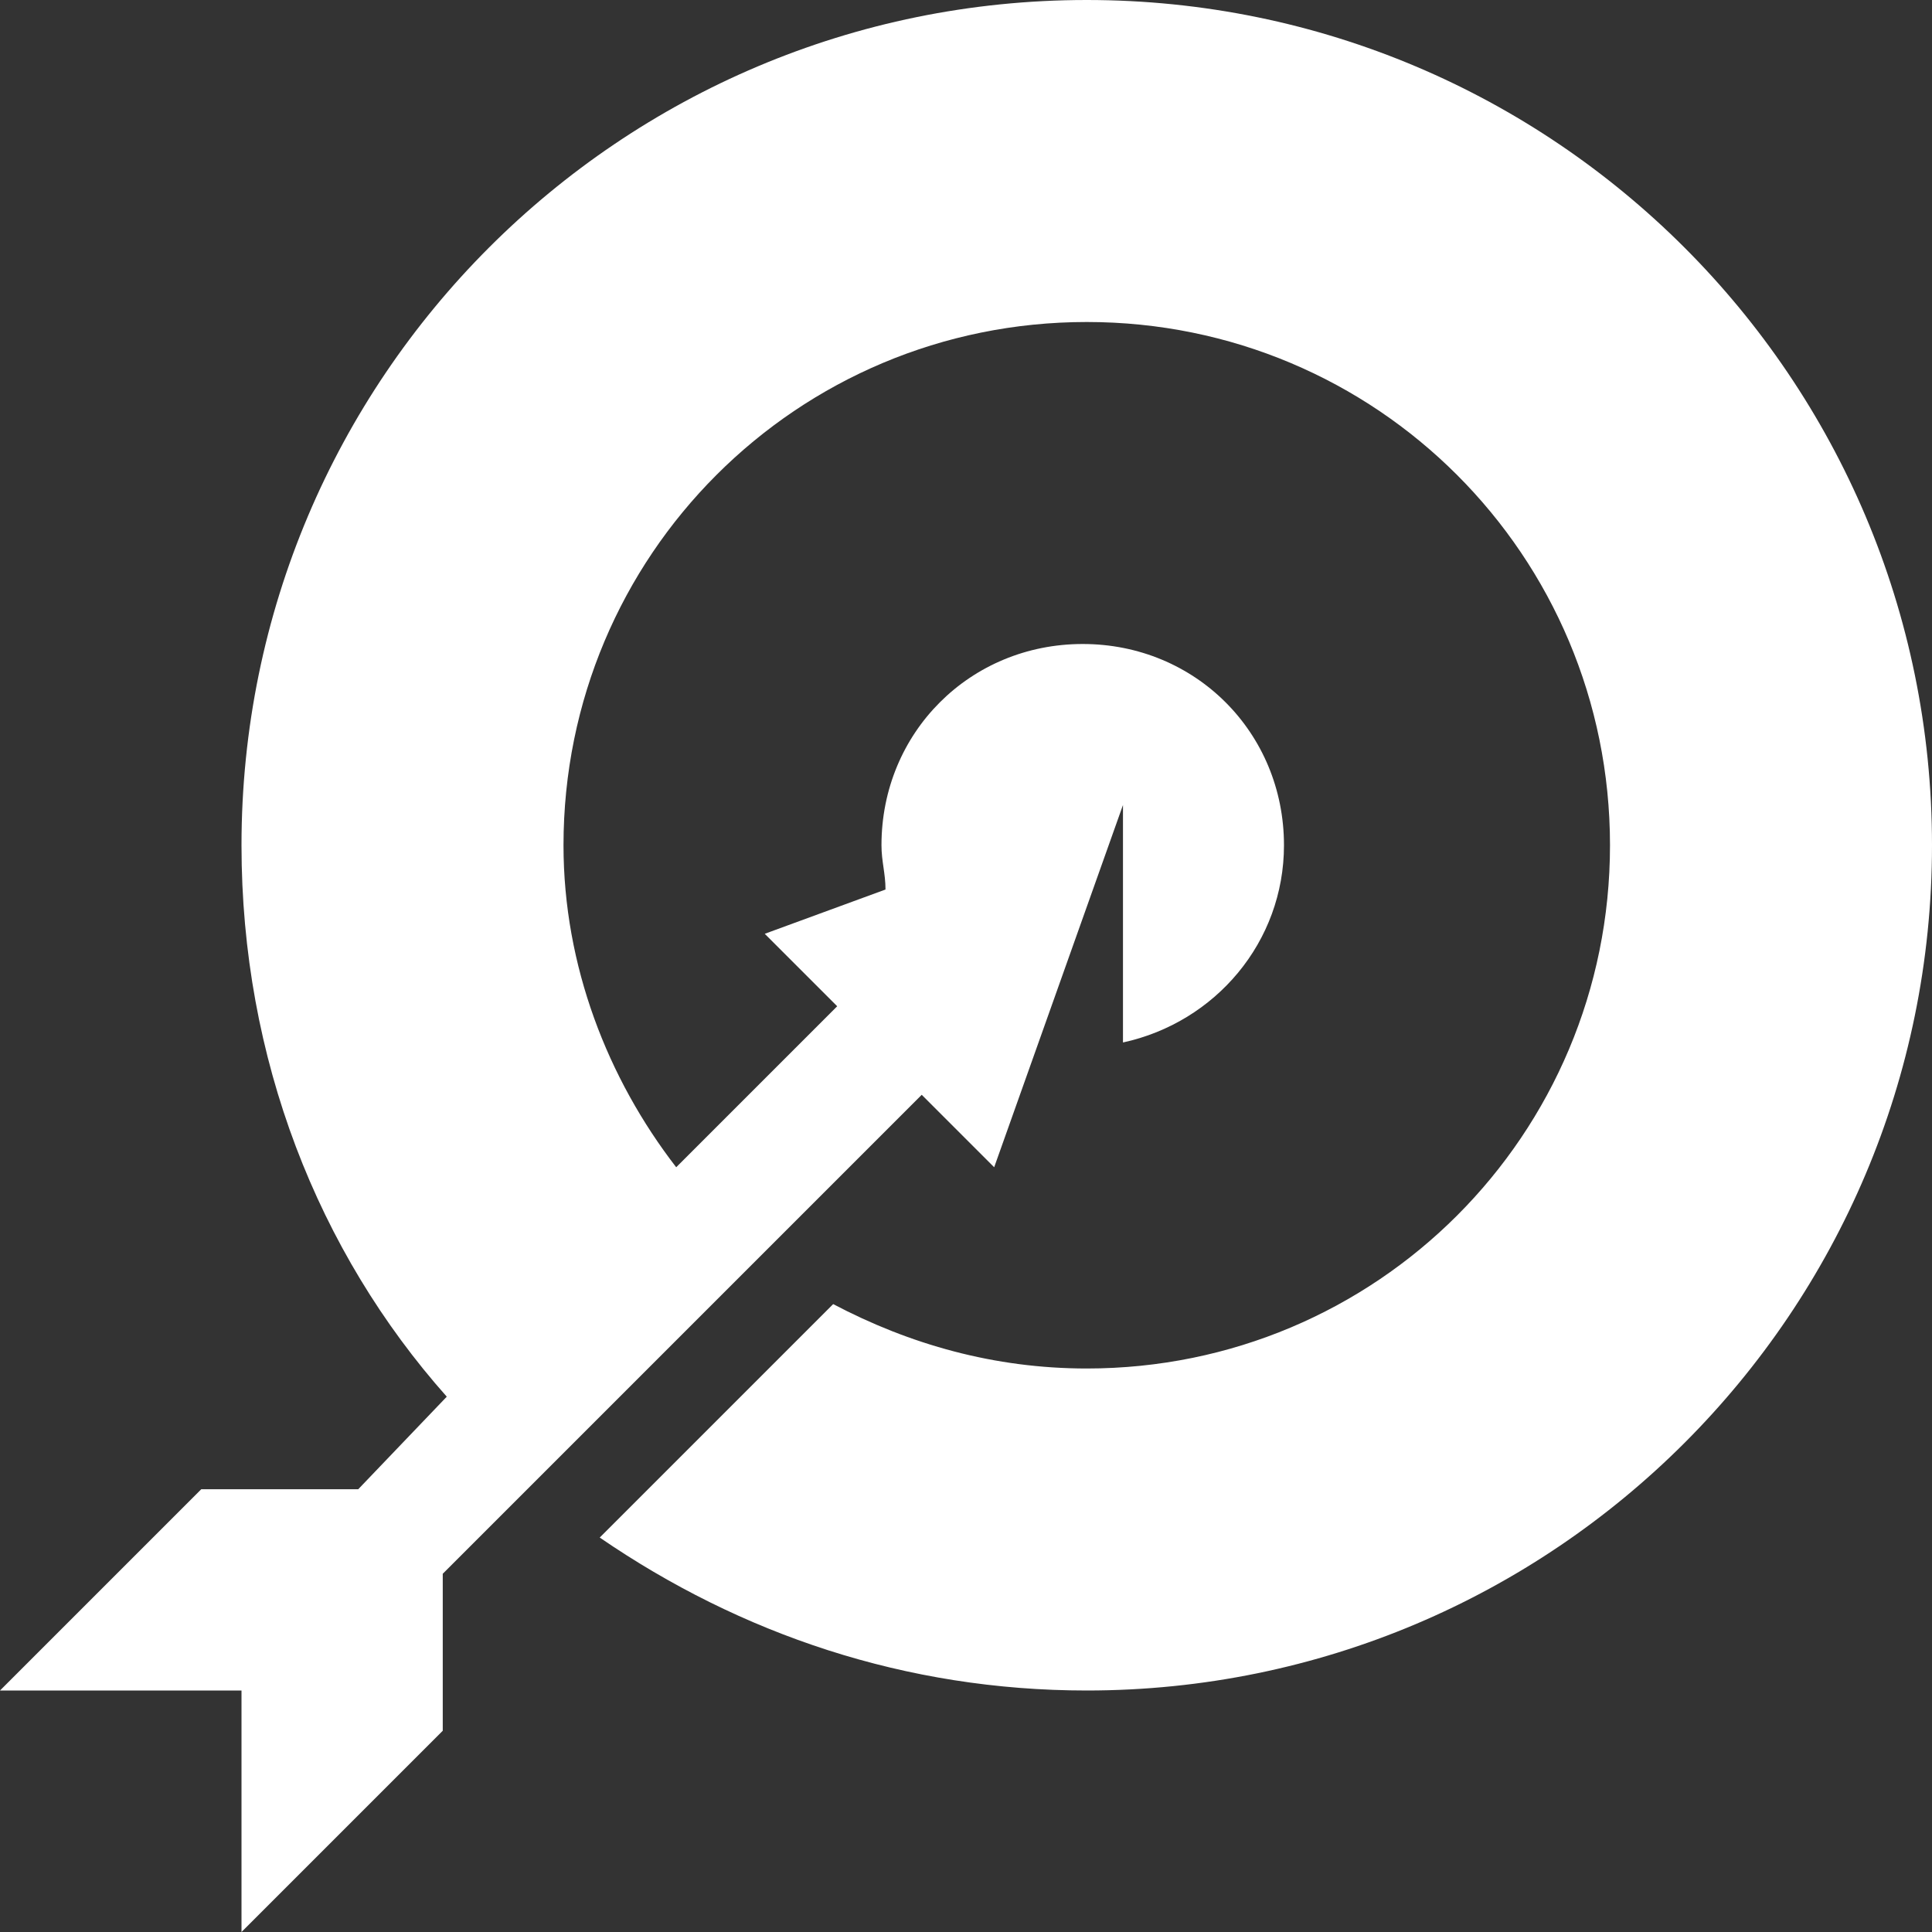 <?xml version="1.0" encoding="utf-8"?>
<!-- Generator: Adobe Illustrator 21.0.2, SVG Export Plug-In . SVG Version: 6.00 Build 0)  -->
<svg version="1.1" id="Слой_1" xmlns="http://www.w3.org/2000/svg" xmlns:xlink="http://www.w3.org/1999/xlink" x="0px" y="0px"
	 width="48px" height="48px" viewBox="0 0 48 48" style="enable-background:new 0 0 48 48;" xml:space="preserve">
<rect x="0" y="0" width="48" height="48" fill="#333333" stroke="none"/>
<style type="text/css">
	.st0{fill-rule:evenodd;clip-rule:evenodd;fill:#FFFFFF;}
</style>
<path class="st0" d="M27,0C15.4,0,6,9.4,6,21c0,5.3,1.9,10.1,5.1,13.7L8.9,37H5l-5,5h6v6l5-5v-3.9l11.9-11.9l1.8,1.8l3.2-9v5.9
	c2.3-0.5,4-2.5,4-4.9c0-2.8-2.2-5-5-5s-5,2.2-5,5c0,0.4,0.1,0.7,0.1,1.1L19,23.2l1.8,1.8l-4,4C15.1,26.8,14,24,14,21
	c0-7.2,5.8-13,13-13s13,5.8,13,13s-5.8,13-13,13c-2.3,0-4.4-0.6-6.3-1.6l-5.8,5.8C18.4,40.6,22.5,42,27,42c11.6,0,21-9.4,21-21
	C48,9.4,38.6,0,27,0z"/>
</svg>
